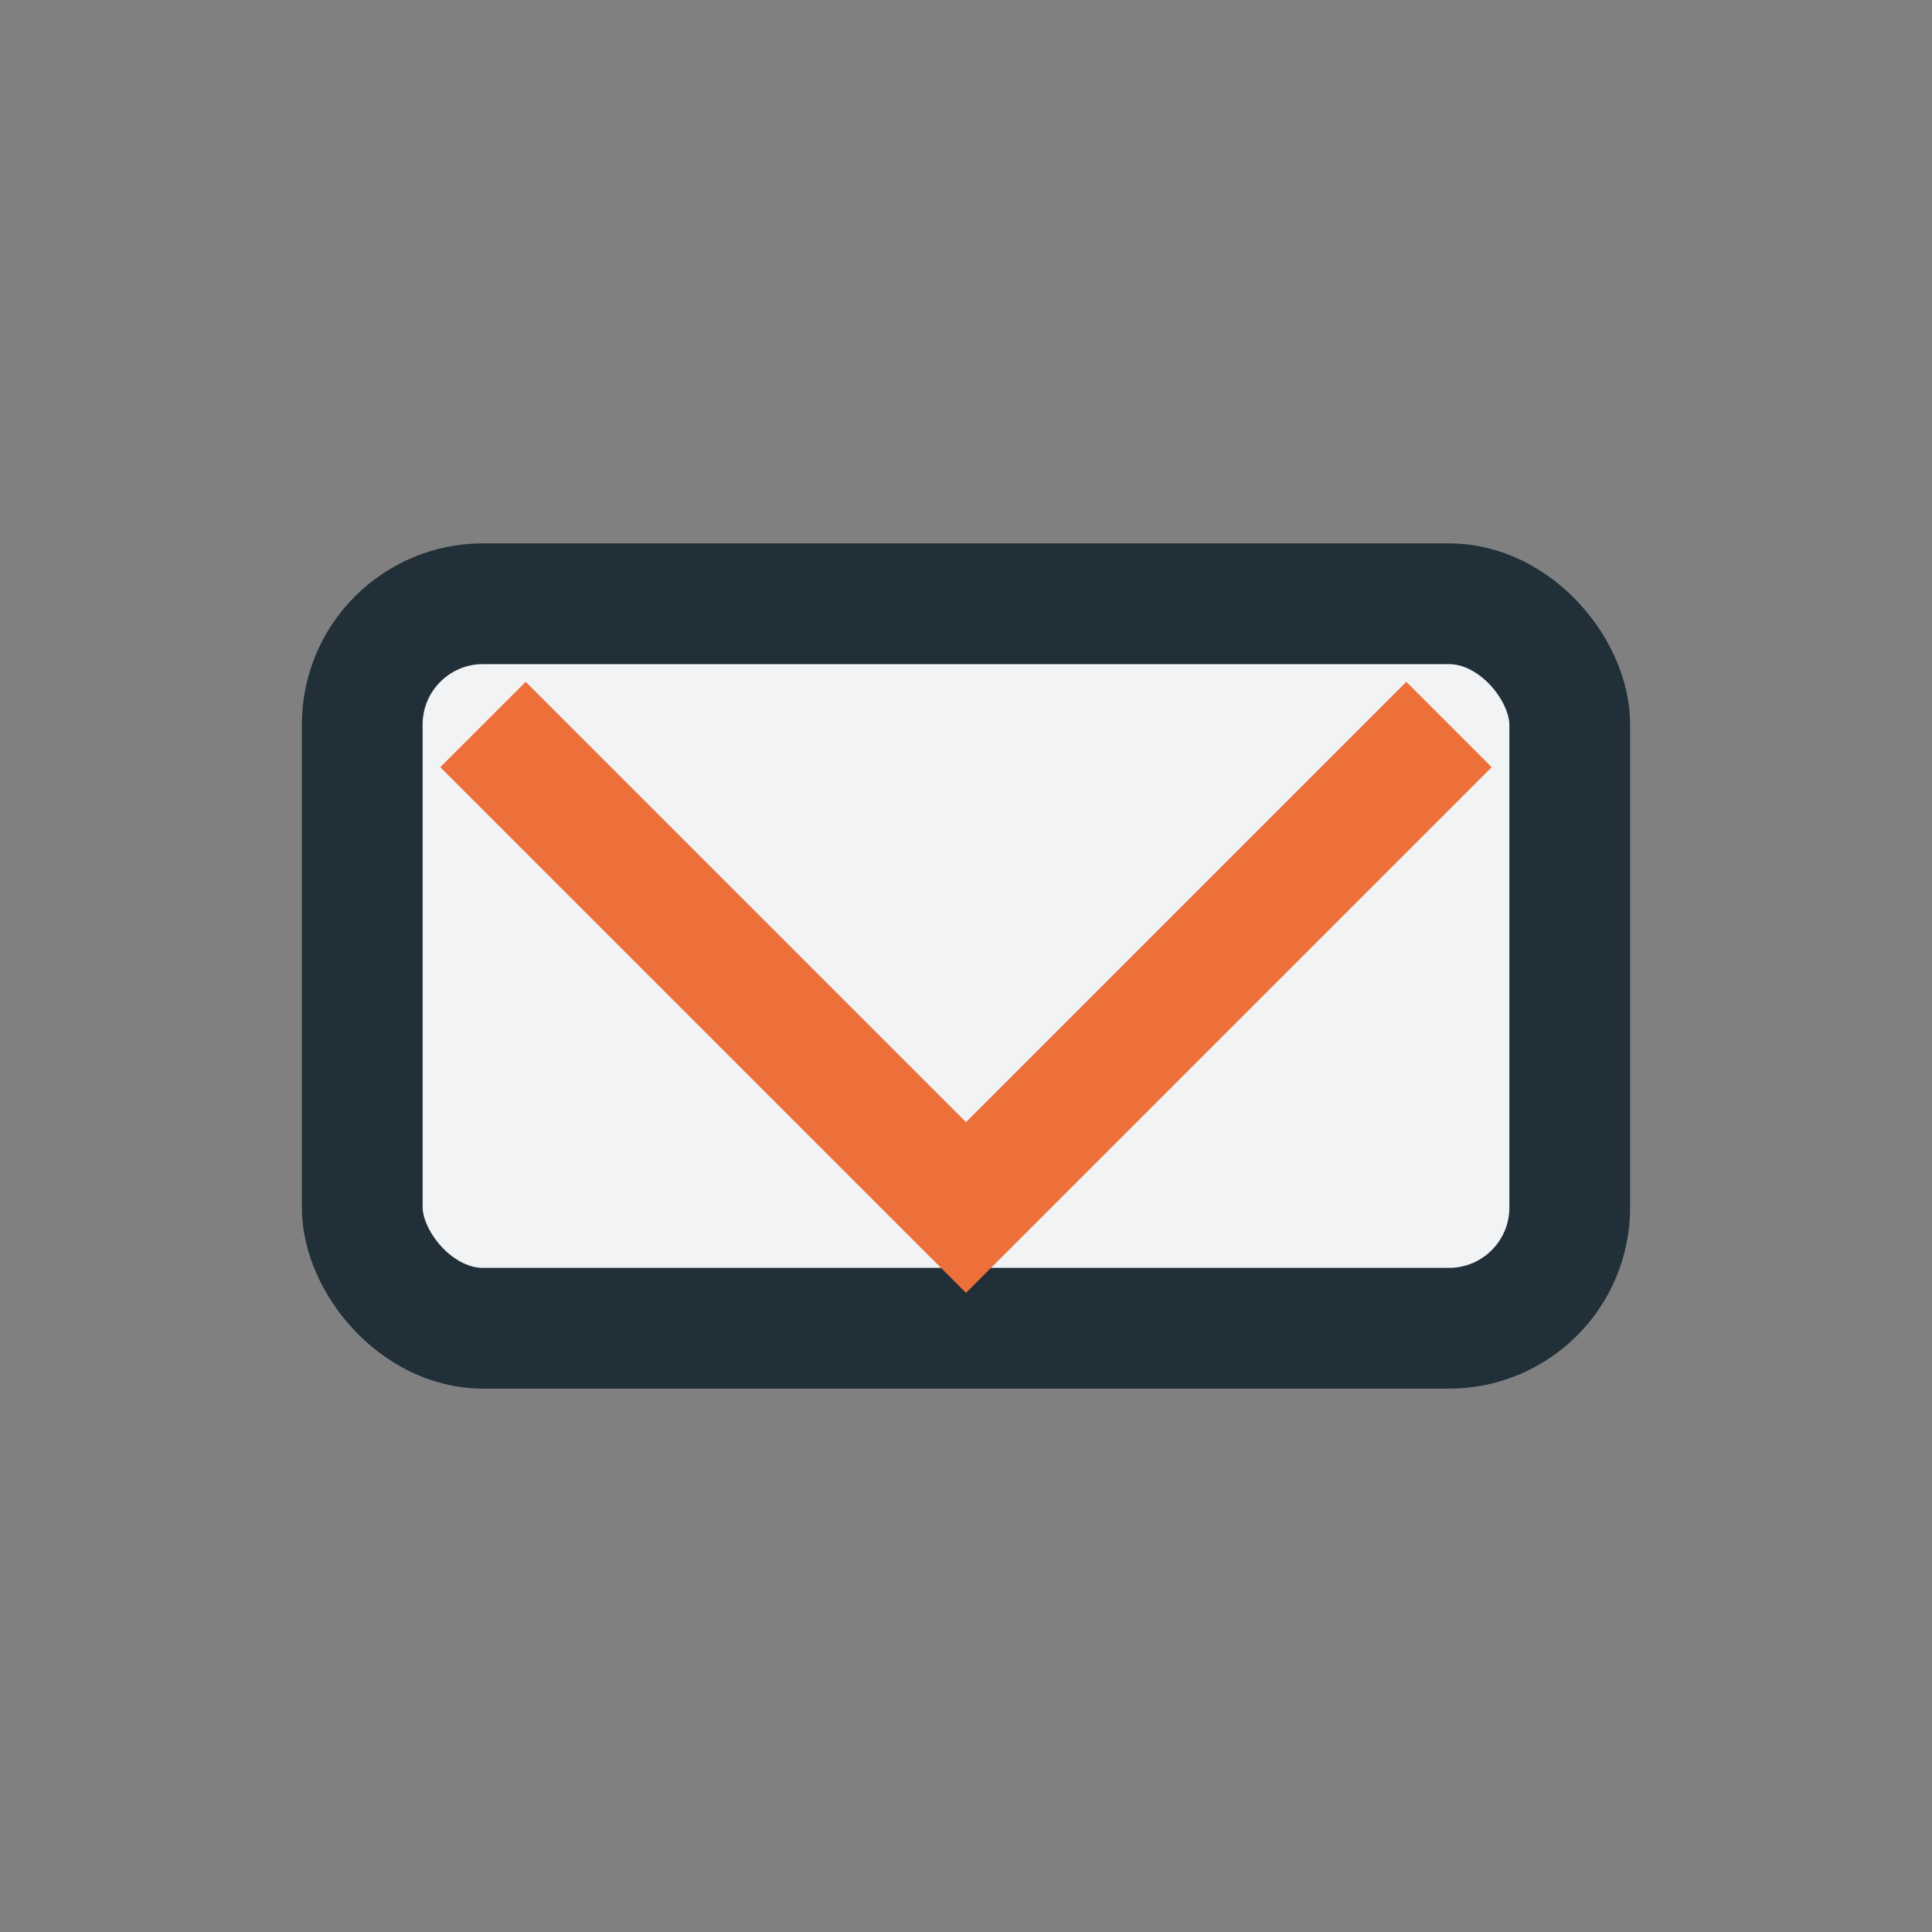 <?xml version="1.0" encoding="UTF-8"?>
<svg xmlns="http://www.w3.org/2000/svg" width="32" height="32" viewBox="0 0 32 32"><rect x="0" y="0" width="32" height="32" fill="#808080" stroke="none"/><rect x="6" y="10" width="20" height="12" rx="2" fill="#F1F3F5" stroke="#212F38" stroke-width="2"/><path d="M8 12l8 8 8-8" fill="none" stroke="#ED6F3A" stroke-width="2"/></svg>